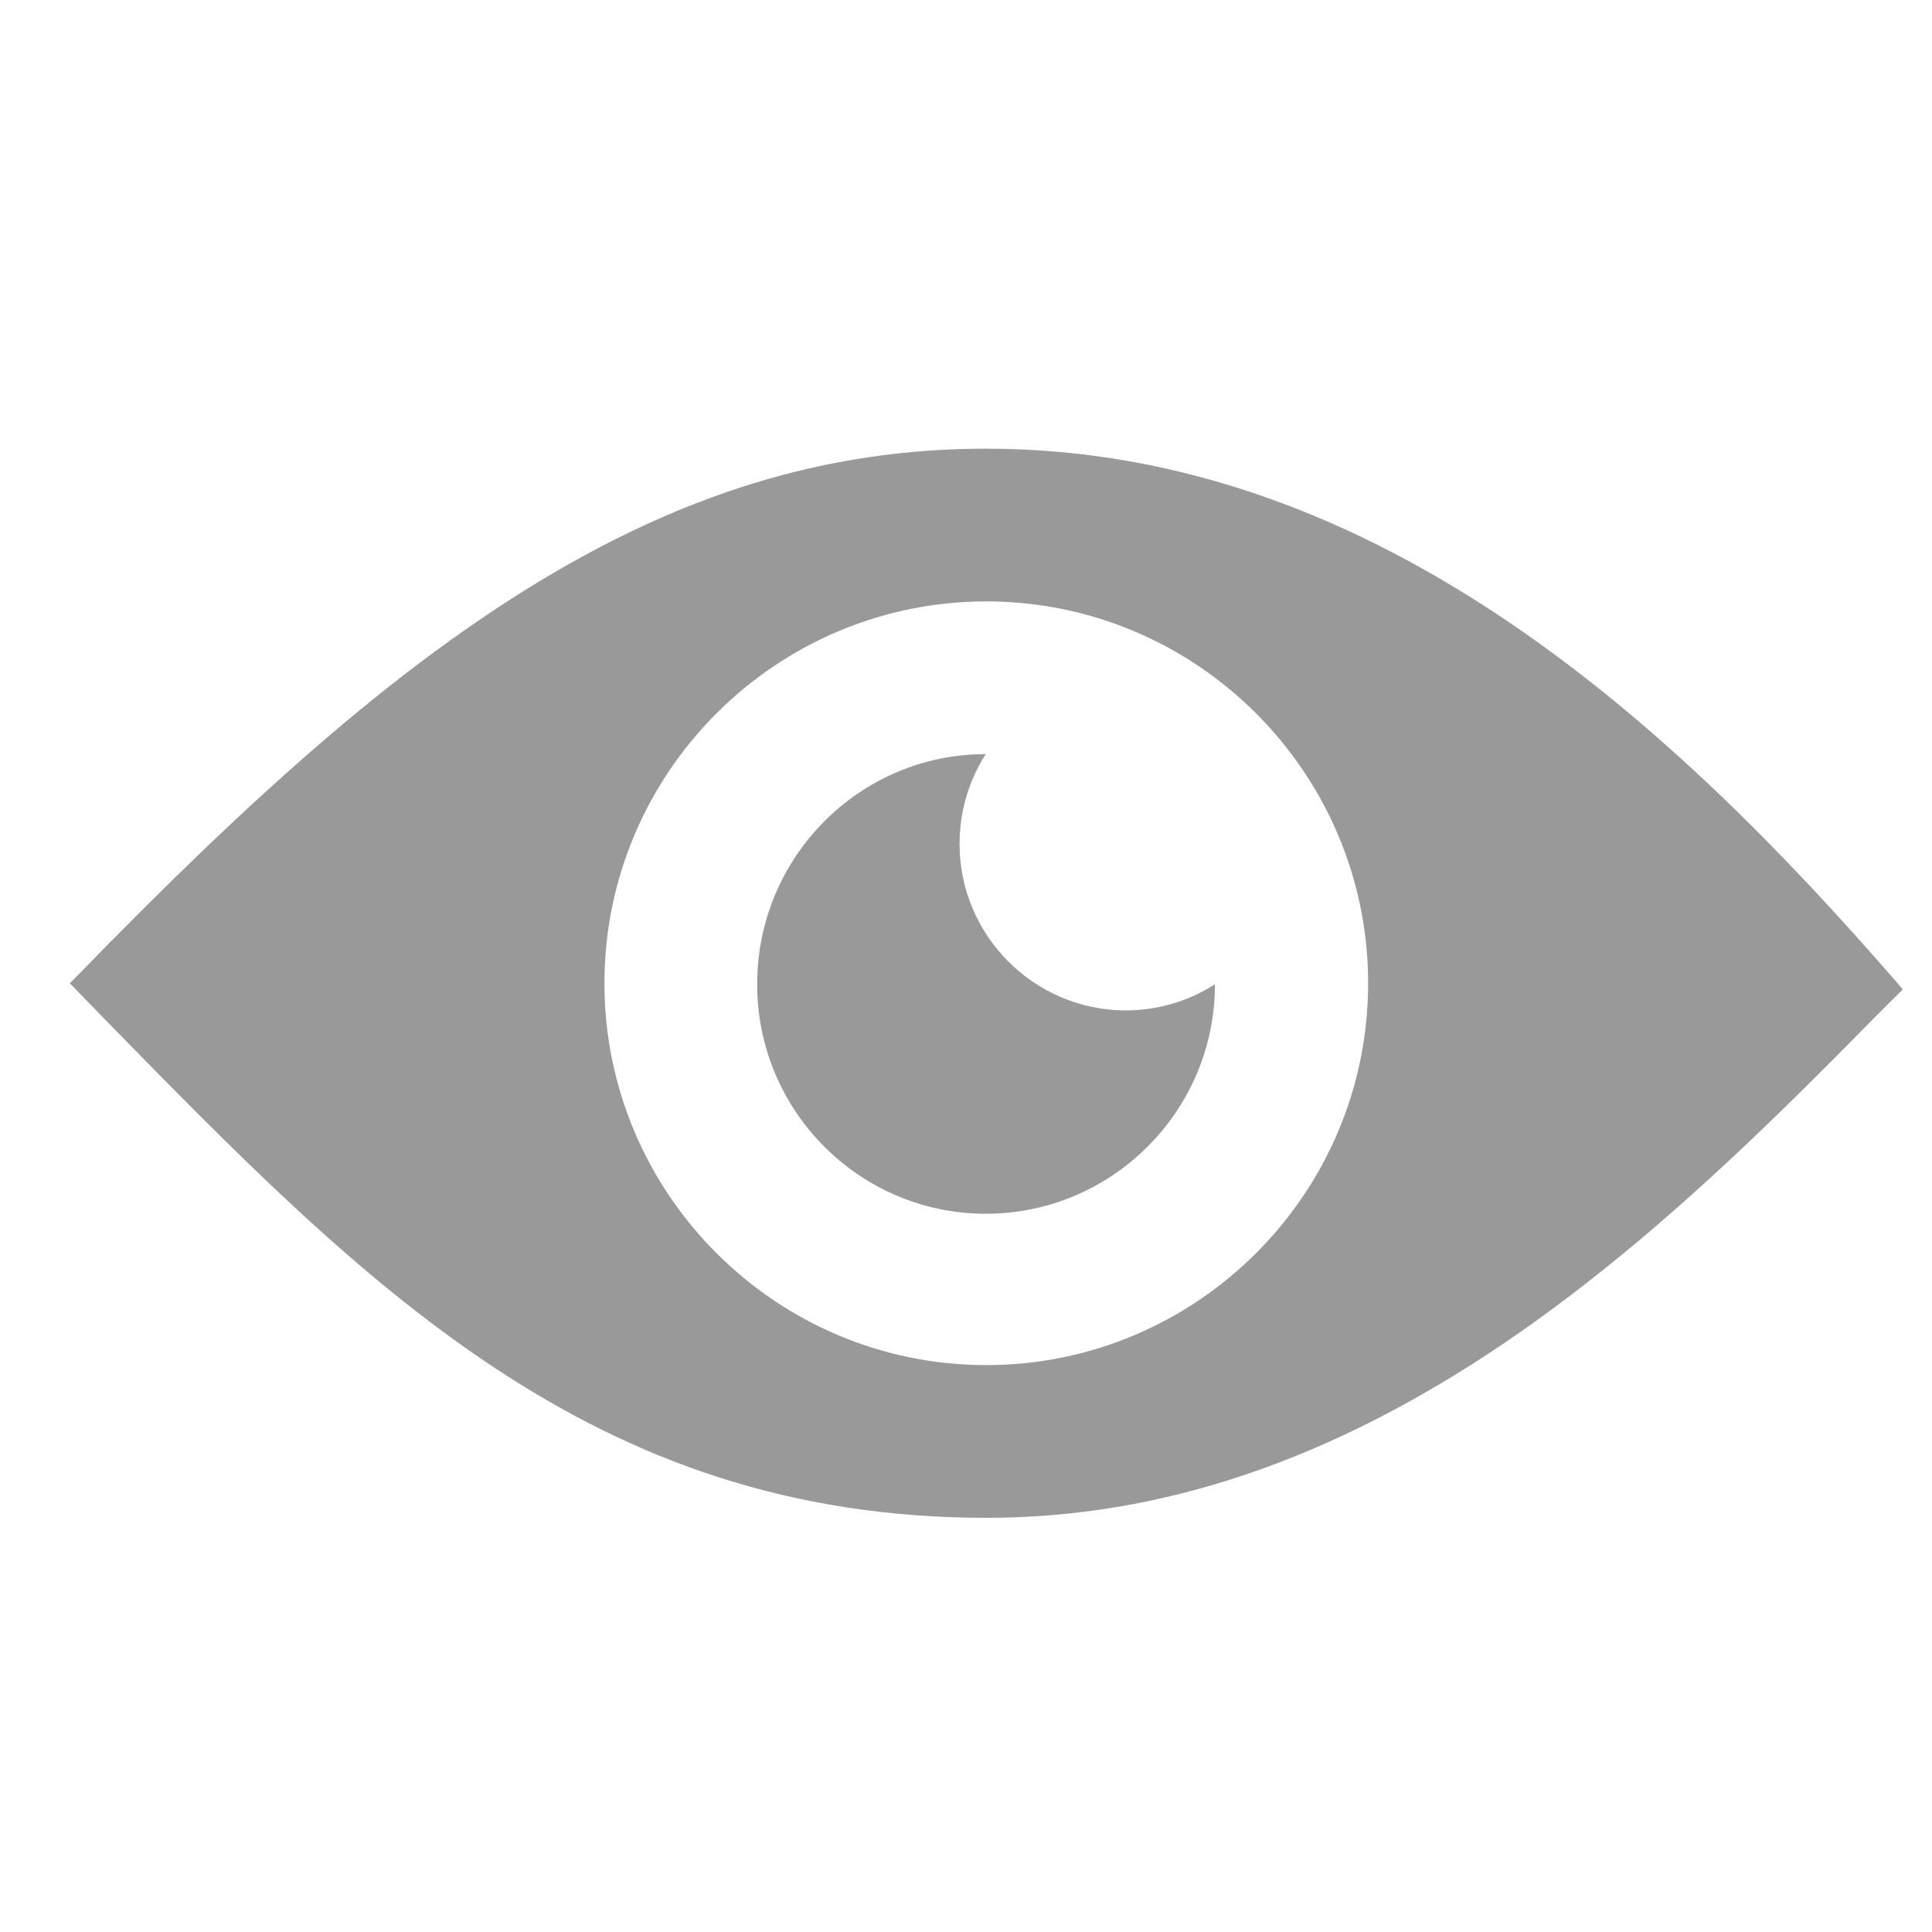 <!-- <svg width="21" height="13" viewBox="0 0 21 13" fill="none" xmlns="http://www.w3.org/2000/svg"> -->
<svg width="21" height="21" viewBox="0 0 21 13" fill="none" xmlns="http://www.w3.org/2000/svg">
<path d="M20.635 6.698C18.285 3.99 15.037 0.877 10.72 0.877C8.977 0.877 7.379 1.37 5.693 2.423C4.272 3.315 2.814 4.571 0.811 6.636L0.759 6.688L1.107 7.046C3.966 9.972 6.435 12.498 10.72 12.498C12.614 12.498 14.451 11.881 16.334 10.61C17.937 9.525 19.302 8.151 20.396 7.04L20.682 6.755L20.635 6.698ZM10.72 10.838C8.433 10.838 6.57 8.976 6.57 6.688C6.57 4.4 8.433 2.537 10.72 2.537C13.008 2.537 14.871 4.4 14.871 6.688C14.871 8.976 13.008 10.838 10.72 10.838Z" fill="#999999"/>
<path d="M10.43 5.173C10.43 4.815 10.534 4.477 10.715 4.197C9.341 4.197 8.23 5.318 8.23 6.698C8.23 8.078 9.346 9.193 10.715 9.193C12.085 9.193 13.206 8.078 13.206 6.698C12.925 6.88 12.588 6.983 12.23 6.983C11.239 6.978 10.43 6.169 10.43 5.173Z" fill="#999999"/>
</svg>
